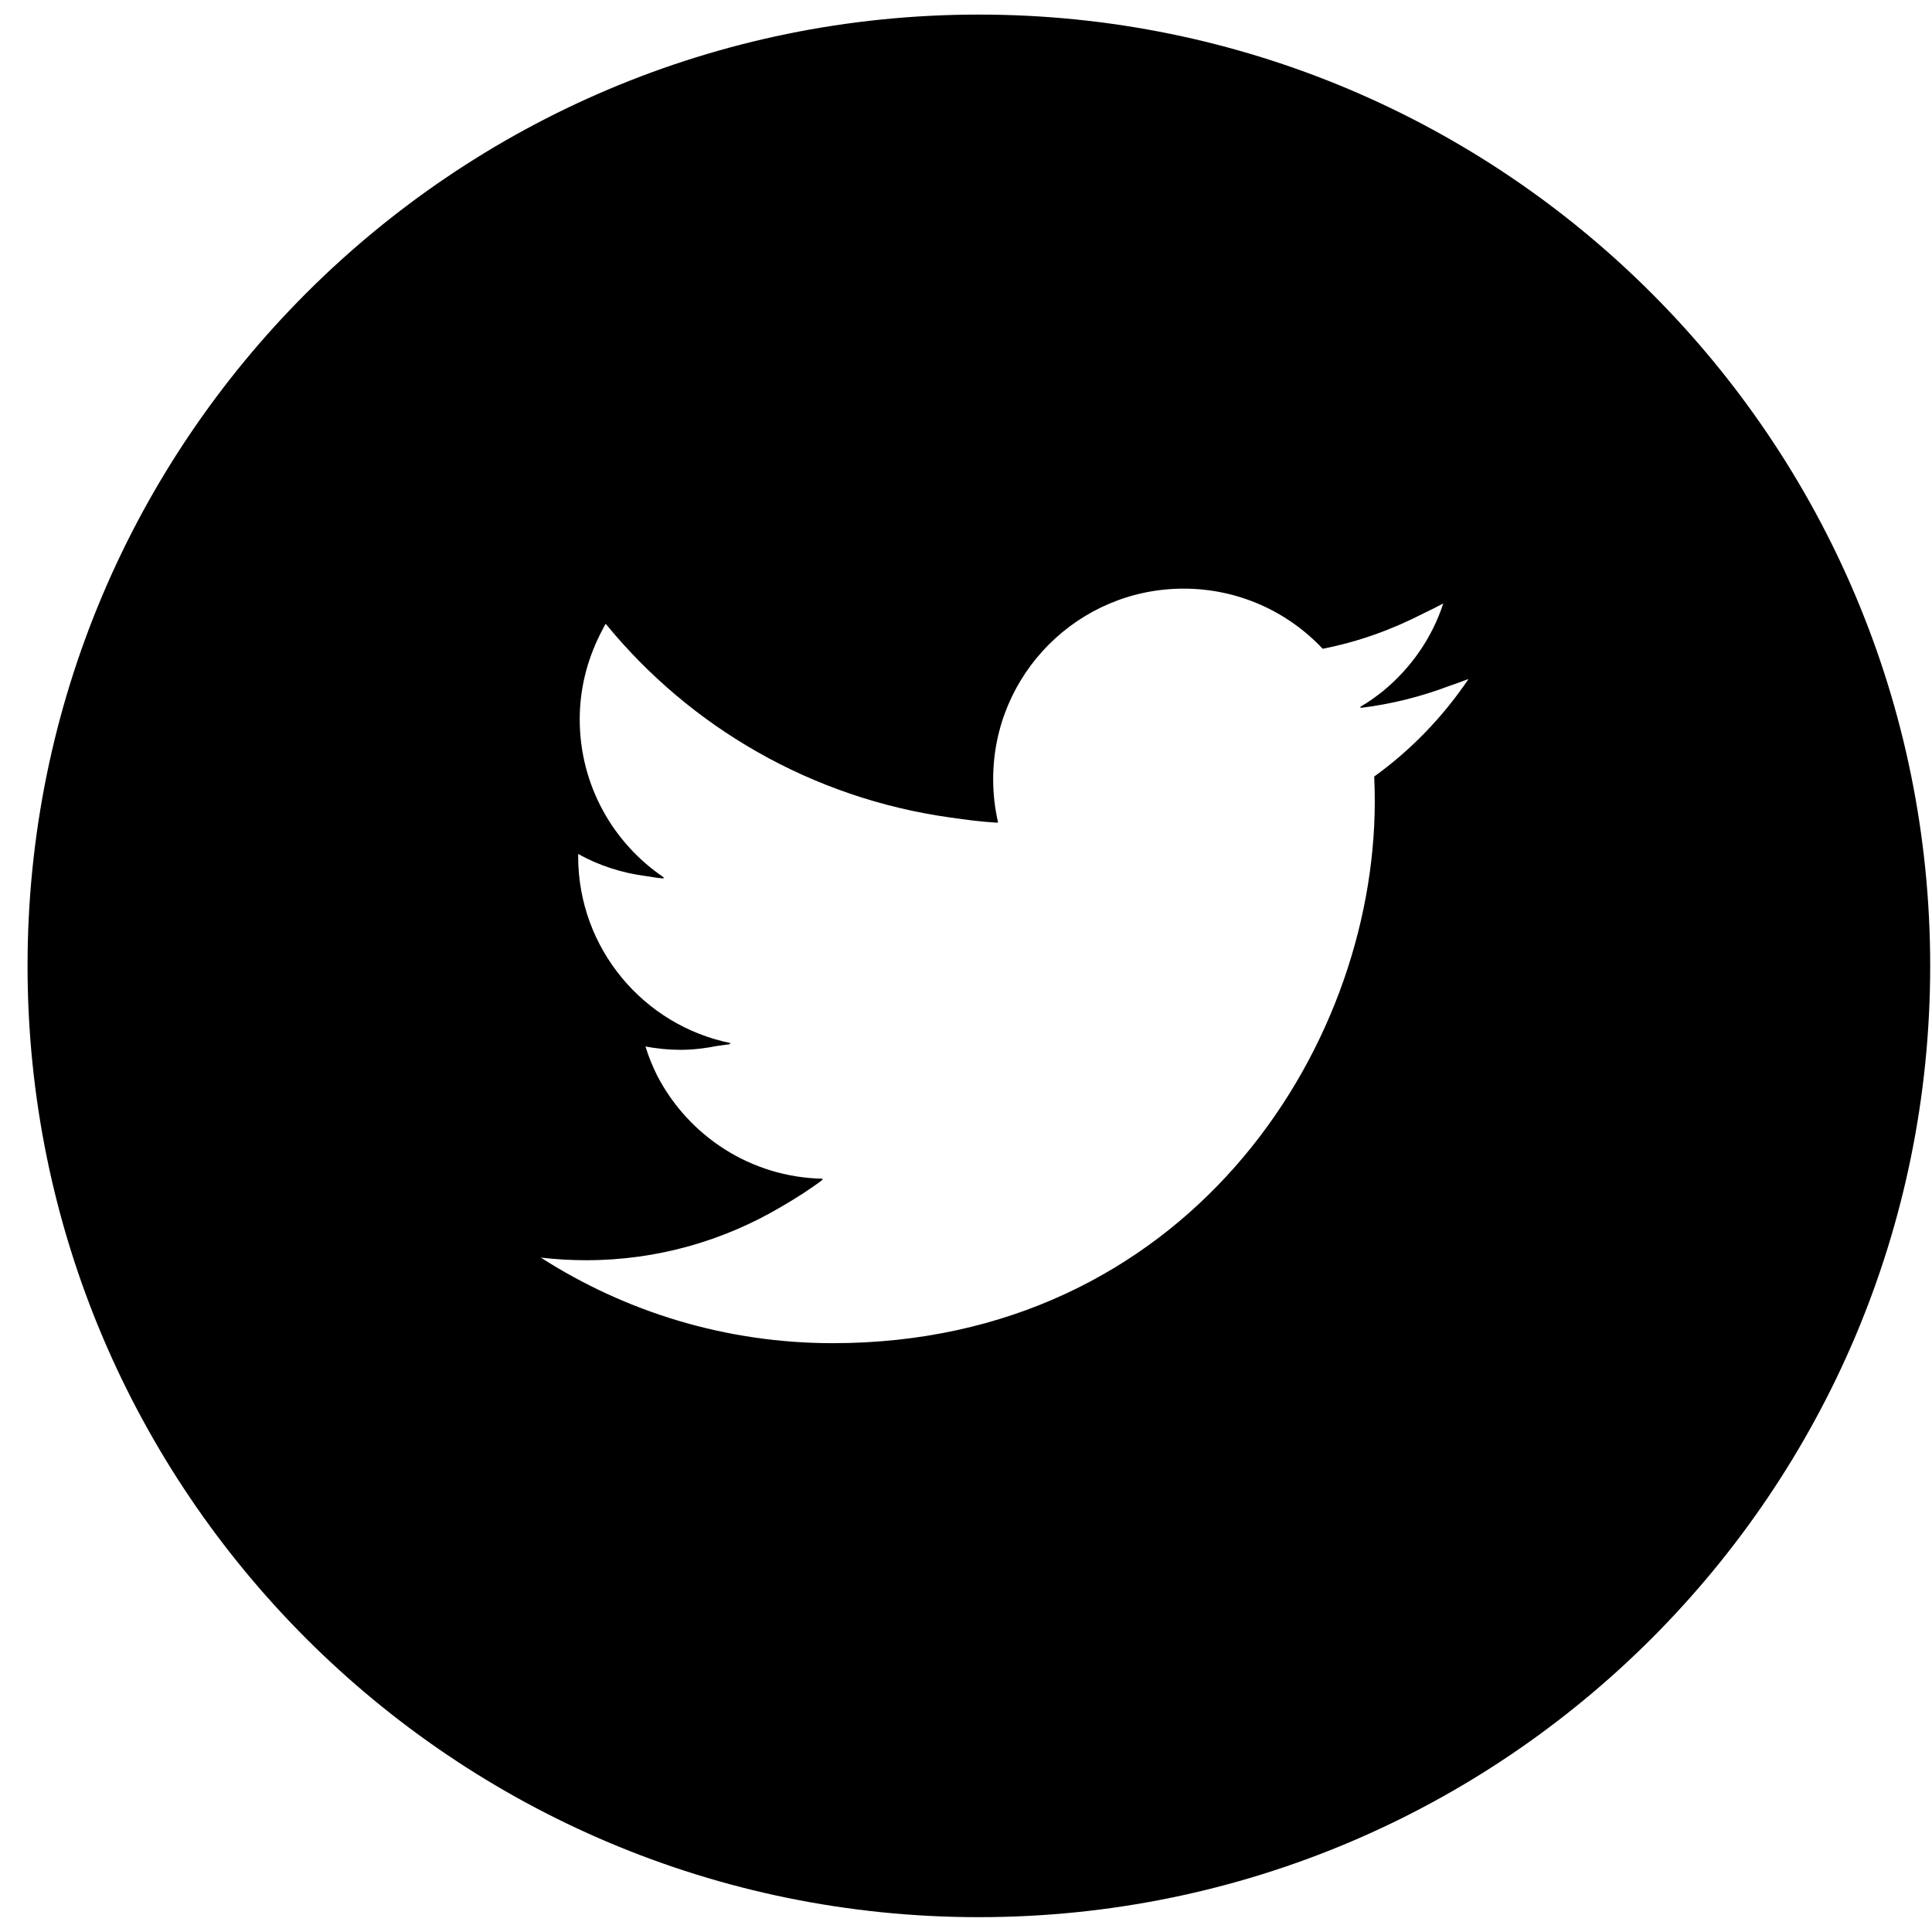 <svg width="31" height="31" viewBox="0 0 31 31" fill="none" xmlns="http://www.w3.org/2000/svg">
<path d="M15.706 0.234C7.276 0.234 0.442 7.068 0.442 15.498C0.442 23.928 7.276 30.762 15.706 30.762C24.137 30.762 30.971 23.928 30.971 15.498C30.971 7.068 24.137 0.234 15.706 0.234ZM16 13.196C16.005 13.197 16.01 13.198 16.015 13.198C15.963 12.974 15.936 12.741 15.936 12.501C15.936 10.813 17.304 9.445 18.992 9.445C19.871 9.445 20.666 9.816 21.223 10.41C21.796 10.298 22.337 10.102 22.841 9.842C22.947 9.791 23.053 9.74 23.158 9.683C22.977 10.239 22.637 10.721 22.195 11.086C22.076 11.18 21.953 11.271 21.818 11.345C21.828 11.344 21.837 11.342 21.846 11.341C21.837 11.346 21.829 11.354 21.82 11.36C22.321 11.3 22.802 11.178 23.258 11.005C23.36 10.97 23.462 10.934 23.563 10.895C23.155 11.501 22.642 12.033 22.05 12.46C22.056 12.591 22.059 12.723 22.059 12.856C22.059 16.895 18.985 21.552 13.363 21.552C11.637 21.552 10.031 21.046 8.678 20.179C8.917 20.207 9.161 20.221 9.407 20.221C10.548 20.221 11.614 19.907 12.531 19.366C12.761 19.233 12.987 19.09 13.203 18.927C13.197 18.927 13.192 18.926 13.186 18.925C13.191 18.921 13.197 18.917 13.203 18.913C12.045 18.892 11.046 18.225 10.545 17.259C10.471 17.11 10.407 16.955 10.357 16.792C10.541 16.826 10.729 16.845 10.923 16.845C11.125 16.845 11.321 16.819 11.512 16.782C11.583 16.772 11.655 16.763 11.726 16.752C11.716 16.75 11.708 16.746 11.699 16.744C11.708 16.741 11.719 16.741 11.728 16.738C10.33 16.457 9.277 15.222 9.277 13.741C9.277 13.729 9.277 13.718 9.277 13.707L9.278 13.703C9.607 13.886 9.975 14.007 10.365 14.057C10.461 14.073 10.557 14.088 10.653 14.097C10.647 14.092 10.641 14.087 10.635 14.082C10.644 14.083 10.652 14.085 10.661 14.085C9.841 13.537 9.302 12.601 9.302 11.541C9.302 11.055 9.42 10.6 9.622 10.192C9.654 10.131 9.682 10.068 9.719 10.009C11.073 11.668 13.029 12.809 15.252 13.118C15.501 13.154 15.749 13.186 16.001 13.201C16.001 13.199 16 13.198 16 13.196Z" fill="black"/>
</svg>
